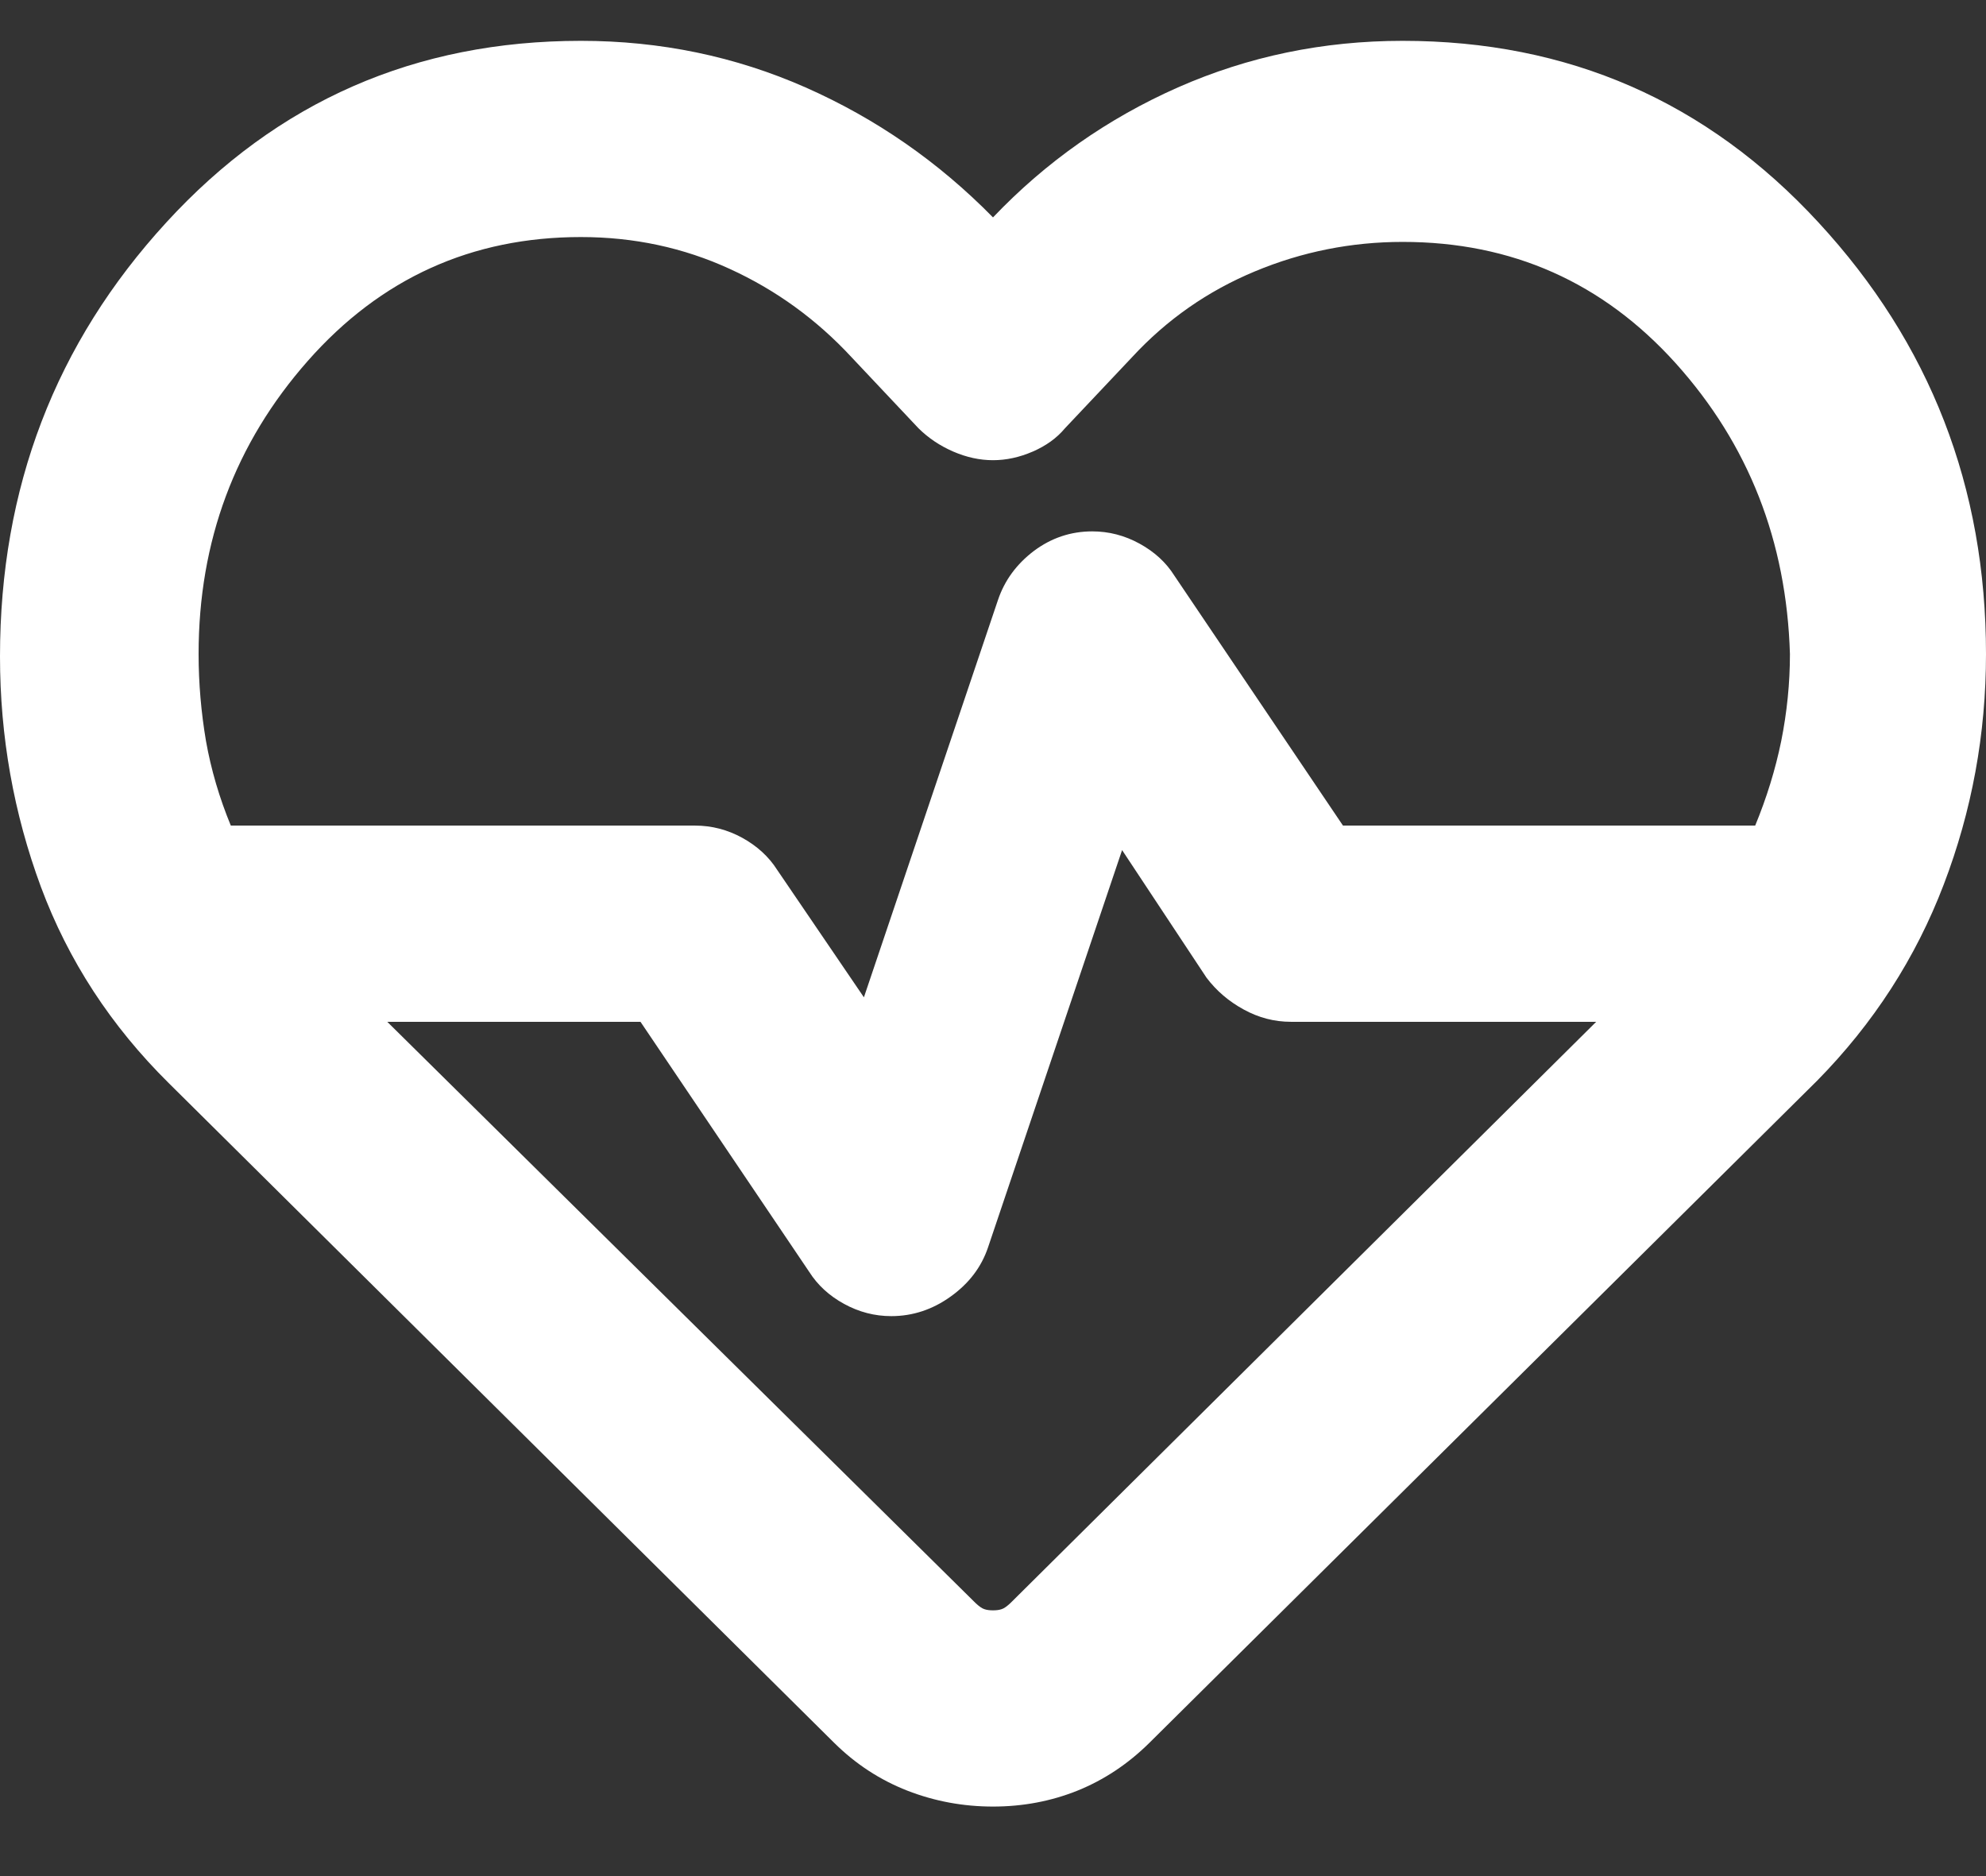 <svg width="18" height="17" viewBox="0 0 18 17" fill="none" xmlns="http://www.w3.org/2000/svg">
<rect x="0" y="0" width="18" height="17" fill="#333333" stroke="none"/>
<path d="M9 16.37C8.73 16.37 8.471 16.322 8.224 16.226C7.976 16.129 7.755 15.985 7.56 15.792L1.53 9.815C1.005 9.296 0.619 8.703 0.371 8.037C0.124 7.37 0 6.674 0 5.948C0 4.422 0.502 3.111 1.508 2.015C2.513 0.918 3.765 0.37 5.265 0.37C5.985 0.37 6.664 0.511 7.301 0.792C7.939 1.074 8.505 1.466 9 1.97C9.48 1.466 10.039 1.074 10.676 0.792C11.314 0.511 11.992 0.37 12.713 0.37C14.213 0.37 15.469 0.918 16.481 2.015C17.494 3.111 18 4.415 18 5.926C18 6.652 17.872 7.348 17.617 8.015C17.363 8.681 16.98 9.274 16.47 9.792L10.418 15.792C10.223 15.985 10.005 16.129 9.765 16.226C9.525 16.322 9.27 16.37 9 16.37ZM9.9 4.815C10.05 4.815 10.193 4.852 10.328 4.926C10.463 5 10.568 5.096 10.643 5.215L12.172 7.481H15.908C16.012 7.229 16.091 6.974 16.144 6.715C16.196 6.455 16.223 6.192 16.223 5.926C16.192 4.903 15.848 4.026 15.188 3.292C14.527 2.559 13.703 2.192 12.713 2.192C12.248 2.192 11.801 2.281 11.374 2.459C10.946 2.637 10.575 2.896 10.26 3.237L9.652 3.881C9.578 3.97 9.48 4.04 9.36 4.092C9.24 4.144 9.12 4.17 9 4.17C8.88 4.17 8.76 4.144 8.64 4.092C8.52 4.04 8.415 3.97 8.325 3.881L7.718 3.237C7.402 2.896 7.035 2.629 6.615 2.437C6.195 2.244 5.745 2.148 5.265 2.148C4.275 2.148 3.45 2.522 2.79 3.27C2.13 4.018 1.8 4.903 1.8 5.926C1.8 6.192 1.823 6.455 1.867 6.715C1.913 6.974 1.988 7.229 2.092 7.481H6.3C6.45 7.481 6.593 7.518 6.728 7.592C6.862 7.666 6.968 7.763 7.043 7.881L7.83 9.037L9.045 5.437C9.105 5.259 9.214 5.111 9.371 4.992C9.529 4.874 9.705 4.815 9.9 4.815ZM10.17 7.703L8.955 11.303C8.895 11.481 8.783 11.629 8.617 11.748C8.453 11.866 8.273 11.926 8.078 11.926C7.928 11.926 7.785 11.889 7.65 11.815C7.515 11.741 7.41 11.644 7.335 11.526L5.805 9.259H3.51L8.842 14.526C8.873 14.555 8.899 14.574 8.921 14.581C8.944 14.589 8.97 14.592 9 14.592C9.03 14.592 9.056 14.589 9.079 14.581C9.101 14.574 9.127 14.555 9.158 14.526L14.467 9.259H11.7C11.55 9.259 11.408 9.222 11.273 9.148C11.137 9.074 11.025 8.978 10.935 8.859L10.17 7.703Z" fill="white"/>
</svg>
